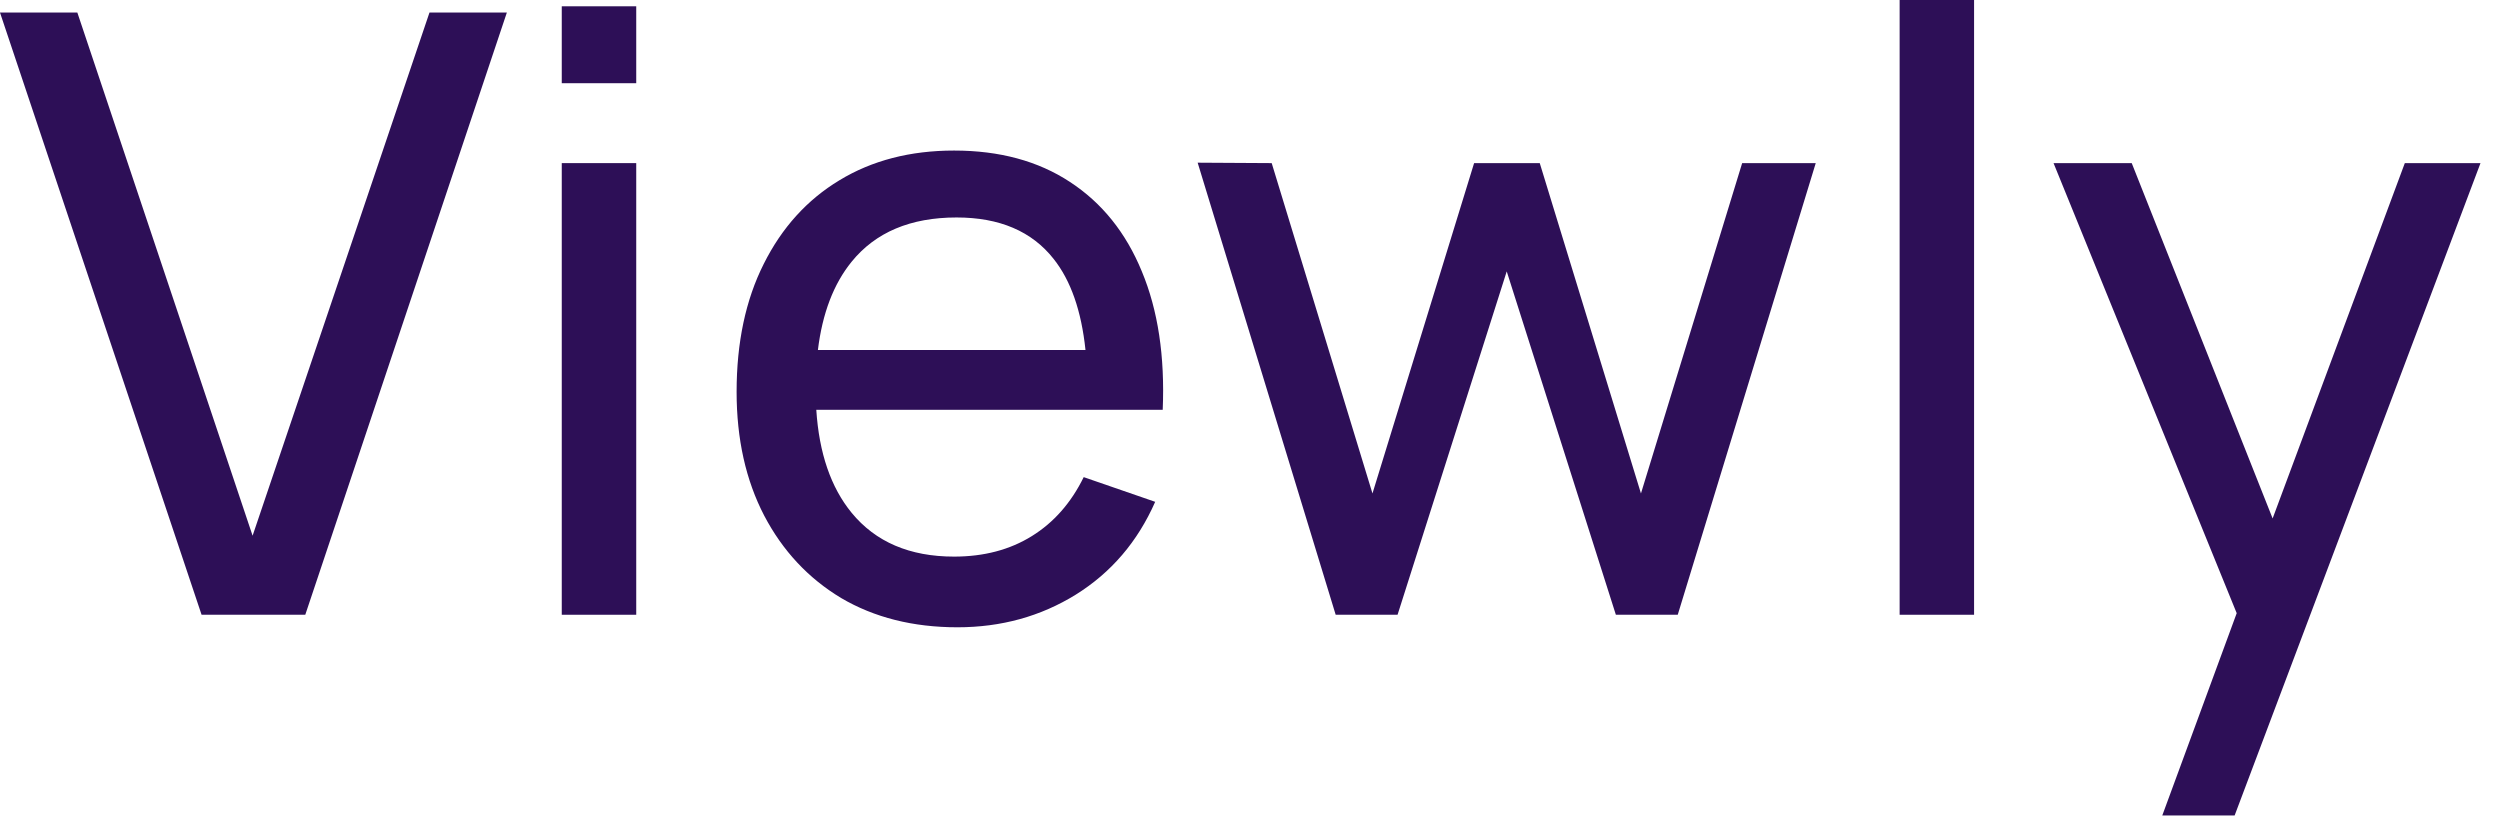 <svg xmlns="http://www.w3.org/2000/svg" width="81" height="27" viewBox="0 0 81 27" fill="none">
    <path
        d="M73.633 16.798L77.916 5.285H80.368L72.402 26.421H70.058L72.469 19.867L66.535 5.285H69.068L73.633 16.798Z"
        fill="#2D0F57" />
    <path fill-rule="evenodd" clip-rule="evenodd"
        d="M30.912 4.878C32.384 4.878 33.635 5.217 34.665 5.894C35.703 6.572 36.48 7.538 36.995 8.793C37.519 10.049 37.745 11.544 37.672 13.278H26.448C26.539 14.68 26.919 15.791 27.591 16.612C28.368 17.56 29.475 18.034 30.912 18.034C31.878 18.034 32.718 17.813 33.431 17.37C34.145 16.928 34.705 16.29 35.112 15.459L37.428 16.259C36.859 17.551 36.001 18.553 34.854 19.267C33.716 19.971 32.438 20.324 31.02 20.324C29.584 20.324 28.328 20.008 27.253 19.376C26.187 18.735 25.357 17.844 24.76 16.706C24.164 15.559 23.866 14.223 23.866 12.696C23.866 11.097 24.159 9.715 24.746 8.549C25.333 7.375 26.151 6.472 27.199 5.84C28.256 5.198 29.494 4.878 30.912 4.878ZM30.993 7.046C29.502 7.046 28.368 7.524 27.591 8.482C27.008 9.2 26.645 10.153 26.5 11.34H35.17C35.037 10.071 34.693 9.087 34.136 8.387C33.432 7.493 32.384 7.046 30.993 7.046Z"
        fill="#2D0F57" />
    <path
        d="M8.184 17.357L13.915 0.407H16.422L9.891 19.918H6.531L0 0.407H2.506L8.184 17.357Z"
        fill="#2D0F57" />
    <path d="M20.614 19.918H18.201V5.285H20.614V19.918Z" fill="#2D0F57" />
    <path
        d="M41.203 5.285L44.468 15.988L47.761 5.285H49.888L53.167 15.988L56.446 5.285H58.83L54.359 19.918H52.354L48.818 8.793L45.281 19.918H43.276L38.804 5.271L41.203 5.285Z"
        fill="#2D0F57" />
    <path d="M63.96 19.918H61.548V0H63.96V19.918Z" fill="#2D0F57" />
    <path d="M20.614 2.696H18.201V0.204H20.614V2.696Z" fill="#2D0F57" />
</svg>